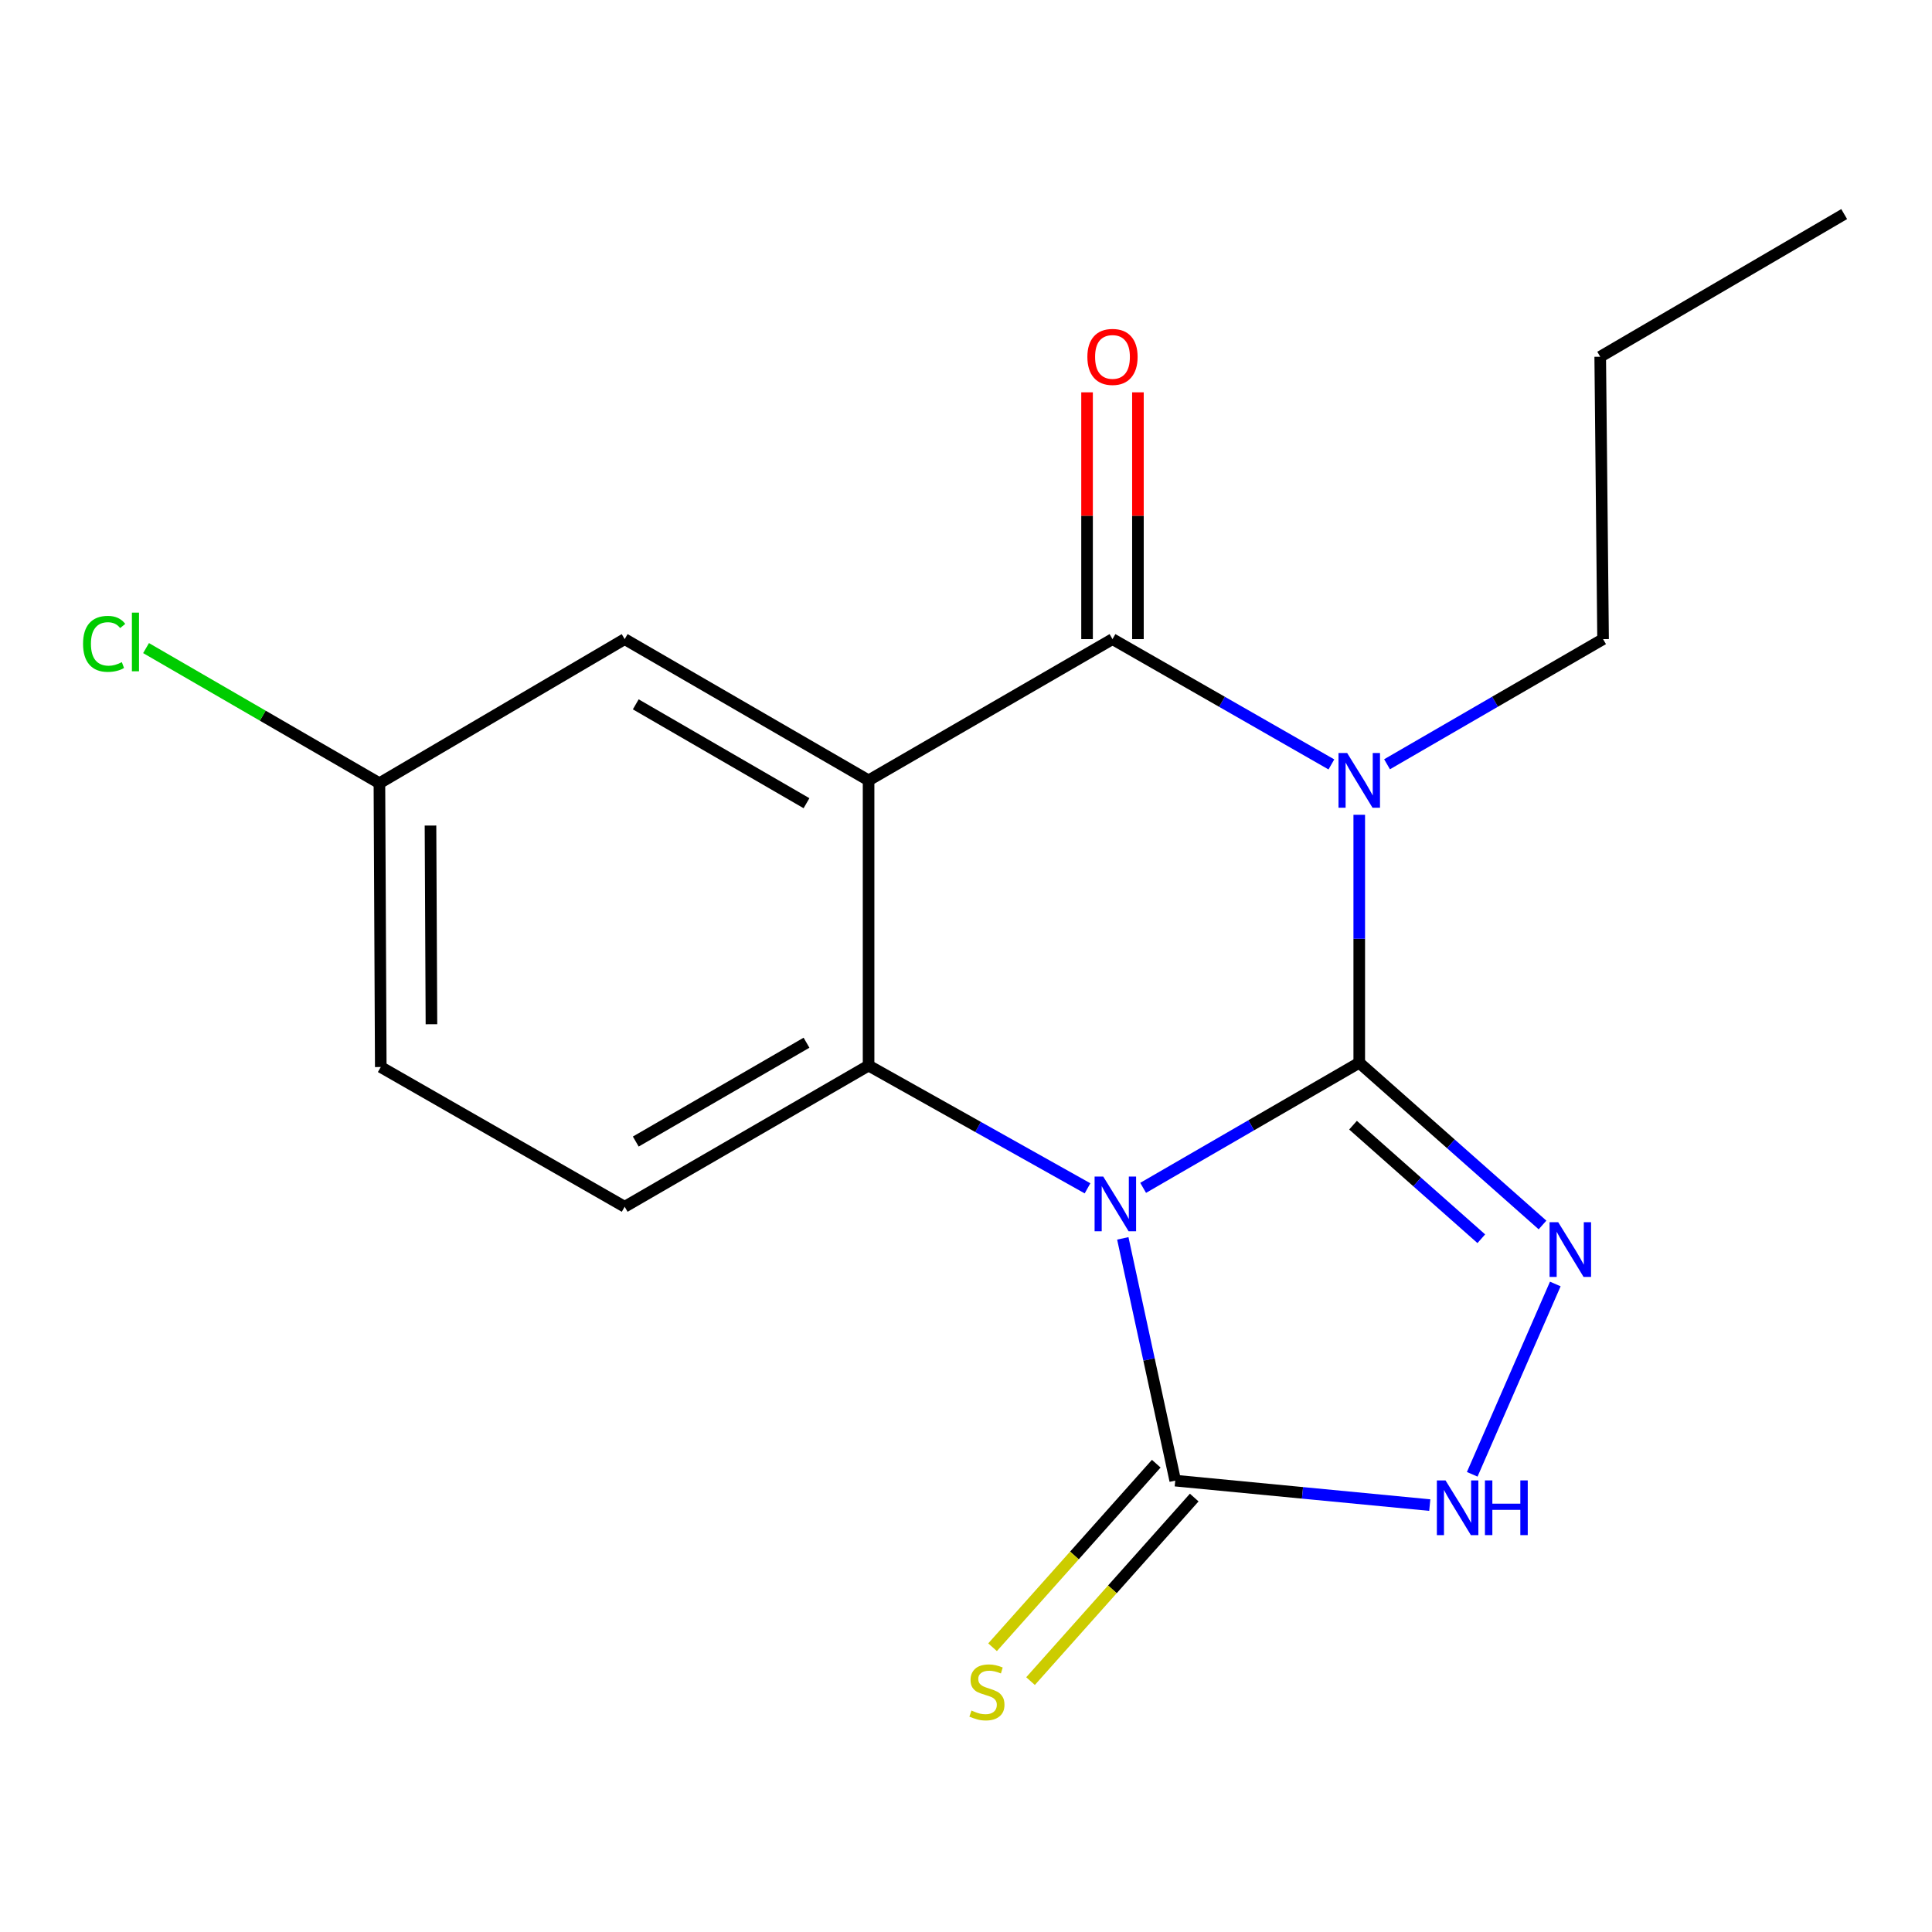 <?xml version='1.0' encoding='iso-8859-1'?>
<svg version='1.1' baseProfile='full'
              xmlns='http://www.w3.org/2000/svg'
                      xmlns:rdkit='http://www.rdkit.org/xml'
                      xmlns:xlink='http://www.w3.org/1999/xlink'
                  xml:space='preserve'
width='1000px' height='1000px' viewBox='0 0 1000 1000'>
<!-- END OF HEADER -->
<rect style='opacity:1.0;fill:#FFFFFF;stroke:none' width='1000' height='1000' x='0' y='0'> </rect>
<path class='bond-0' d='M 703.546,550.076 L 647.617,582.451' style='fill:none;fill-rule:evenodd;stroke:#000000;stroke-width:6px;stroke-linecap:butt;stroke-linejoin:miter;stroke-opacity:1' />
<path class='bond-0' d='M 647.617,582.451 L 591.687,614.826' style='fill:none;fill-rule:evenodd;stroke:#0000FF;stroke-width:6px;stroke-linecap:butt;stroke-linejoin:miter;stroke-opacity:1' />
<path class='bond-1' d='M 703.546,550.076 L 703.546,485.904' style='fill:none;fill-rule:evenodd;stroke:#000000;stroke-width:6px;stroke-linecap:butt;stroke-linejoin:miter;stroke-opacity:1' />
<path class='bond-1' d='M 703.546,485.904 L 703.546,421.732' style='fill:none;fill-rule:evenodd;stroke:#0000FF;stroke-width:6px;stroke-linecap:butt;stroke-linejoin:miter;stroke-opacity:1' />
<path class='bond-5' d='M 703.546,550.076 L 750.975,592.061' style='fill:none;fill-rule:evenodd;stroke:#000000;stroke-width:6px;stroke-linecap:butt;stroke-linejoin:miter;stroke-opacity:1' />
<path class='bond-5' d='M 750.975,592.061 L 798.404,634.046' style='fill:none;fill-rule:evenodd;stroke:#0000FF;stroke-width:6px;stroke-linecap:butt;stroke-linejoin:miter;stroke-opacity:1' />
<path class='bond-5' d='M 700.32,582.39 L 733.52,611.78' style='fill:none;fill-rule:evenodd;stroke:#000000;stroke-width:6px;stroke-linecap:butt;stroke-linejoin:miter;stroke-opacity:1' />
<path class='bond-5' d='M 733.52,611.78 L 766.72,641.169' style='fill:none;fill-rule:evenodd;stroke:#0000FF;stroke-width:6px;stroke-linecap:butt;stroke-linejoin:miter;stroke-opacity:1' />
<path class='bond-4' d='M 562.9,615.08 L 506.239,583.309' style='fill:none;fill-rule:evenodd;stroke:#0000FF;stroke-width:6px;stroke-linecap:butt;stroke-linejoin:miter;stroke-opacity:1' />
<path class='bond-4' d='M 506.239,583.309 L 449.577,551.539' style='fill:none;fill-rule:evenodd;stroke:#000000;stroke-width:6px;stroke-linecap:butt;stroke-linejoin:miter;stroke-opacity:1' />
<path class='bond-6' d='M 581.159,640.978 L 594.731,703.675' style='fill:none;fill-rule:evenodd;stroke:#0000FF;stroke-width:6px;stroke-linecap:butt;stroke-linejoin:miter;stroke-opacity:1' />
<path class='bond-6' d='M 594.731,703.675 L 608.302,766.371' style='fill:none;fill-rule:evenodd;stroke:#000000;stroke-width:6px;stroke-linecap:butt;stroke-linejoin:miter;stroke-opacity:1' />
<path class='bond-3' d='M 689.127,395.664 L 632.475,363.237' style='fill:none;fill-rule:evenodd;stroke:#0000FF;stroke-width:6px;stroke-linecap:butt;stroke-linejoin:miter;stroke-opacity:1' />
<path class='bond-3' d='M 632.475,363.237 L 575.823,330.81' style='fill:none;fill-rule:evenodd;stroke:#000000;stroke-width:6px;stroke-linecap:butt;stroke-linejoin:miter;stroke-opacity:1' />
<path class='bond-12' d='M 717.933,395.584 L 773.84,363.197' style='fill:none;fill-rule:evenodd;stroke:#0000FF;stroke-width:6px;stroke-linecap:butt;stroke-linejoin:miter;stroke-opacity:1' />
<path class='bond-12' d='M 773.84,363.197 L 829.748,330.81' style='fill:none;fill-rule:evenodd;stroke:#000000;stroke-width:6px;stroke-linecap:butt;stroke-linejoin:miter;stroke-opacity:1' />
<path class='bond-2' d='M 449.577,403.918 L 575.823,330.81' style='fill:none;fill-rule:evenodd;stroke:#000000;stroke-width:6px;stroke-linecap:butt;stroke-linejoin:miter;stroke-opacity:1' />
<path class='bond-9' d='M 449.577,403.918 L 323.332,330.81' style='fill:none;fill-rule:evenodd;stroke:#000000;stroke-width:6px;stroke-linecap:butt;stroke-linejoin:miter;stroke-opacity:1' />
<path class='bond-9' d='M 417.443,415.741 L 329.071,364.565' style='fill:none;fill-rule:evenodd;stroke:#000000;stroke-width:6px;stroke-linecap:butt;stroke-linejoin:miter;stroke-opacity:1' />
<path class='bond-19' d='M 449.577,403.918 L 449.577,551.539' style='fill:none;fill-rule:evenodd;stroke:#000000;stroke-width:6px;stroke-linecap:butt;stroke-linejoin:miter;stroke-opacity:1' />
<path class='bond-11' d='M 588.99,330.81 L 588.99,266.938' style='fill:none;fill-rule:evenodd;stroke:#000000;stroke-width:6px;stroke-linecap:butt;stroke-linejoin:miter;stroke-opacity:1' />
<path class='bond-11' d='M 588.99,266.938 L 588.99,203.066' style='fill:none;fill-rule:evenodd;stroke:#FF0000;stroke-width:6px;stroke-linecap:butt;stroke-linejoin:miter;stroke-opacity:1' />
<path class='bond-11' d='M 562.656,330.81 L 562.656,266.938' style='fill:none;fill-rule:evenodd;stroke:#000000;stroke-width:6px;stroke-linecap:butt;stroke-linejoin:miter;stroke-opacity:1' />
<path class='bond-11' d='M 562.656,266.938 L 562.656,203.066' style='fill:none;fill-rule:evenodd;stroke:#FF0000;stroke-width:6px;stroke-linecap:butt;stroke-linejoin:miter;stroke-opacity:1' />
<path class='bond-8' d='M 449.577,551.539 L 323.332,624.617' style='fill:none;fill-rule:evenodd;stroke:#000000;stroke-width:6px;stroke-linecap:butt;stroke-linejoin:miter;stroke-opacity:1' />
<path class='bond-8' d='M 417.447,539.709 L 329.075,590.864' style='fill:none;fill-rule:evenodd;stroke:#000000;stroke-width:6px;stroke-linecap:butt;stroke-linejoin:miter;stroke-opacity:1' />
<path class='bond-7' d='M 805.02,664.588 L 762.02,763.097' style='fill:none;fill-rule:evenodd;stroke:#0000FF;stroke-width:6px;stroke-linecap:butt;stroke-linejoin:miter;stroke-opacity:1' />
<path class='bond-10' d='M 598.475,757.607 L 556.112,805.109' style='fill:none;fill-rule:evenodd;stroke:#000000;stroke-width:6px;stroke-linecap:butt;stroke-linejoin:miter;stroke-opacity:1' />
<path class='bond-10' d='M 556.112,805.109 L 513.749,852.61' style='fill:none;fill-rule:evenodd;stroke:#CCCC00;stroke-width:6px;stroke-linecap:butt;stroke-linejoin:miter;stroke-opacity:1' />
<path class='bond-10' d='M 618.129,775.135 L 575.766,822.637' style='fill:none;fill-rule:evenodd;stroke:#000000;stroke-width:6px;stroke-linecap:butt;stroke-linejoin:miter;stroke-opacity:1' />
<path class='bond-10' d='M 575.766,822.637 L 533.403,870.138' style='fill:none;fill-rule:evenodd;stroke:#CCCC00;stroke-width:6px;stroke-linecap:butt;stroke-linejoin:miter;stroke-opacity:1' />
<path class='bond-18' d='M 608.302,766.371 L 674.176,772.702' style='fill:none;fill-rule:evenodd;stroke:#000000;stroke-width:6px;stroke-linecap:butt;stroke-linejoin:miter;stroke-opacity:1' />
<path class='bond-18' d='M 674.176,772.702 L 740.049,779.032' style='fill:none;fill-rule:evenodd;stroke:#0000FF;stroke-width:6px;stroke-linecap:butt;stroke-linejoin:miter;stroke-opacity:1' />
<path class='bond-14' d='M 323.332,624.617 L 197.086,552.299' style='fill:none;fill-rule:evenodd;stroke:#000000;stroke-width:6px;stroke-linecap:butt;stroke-linejoin:miter;stroke-opacity:1' />
<path class='bond-13' d='M 323.332,330.81 L 196.384,405.396' style='fill:none;fill-rule:evenodd;stroke:#000000;stroke-width:6px;stroke-linecap:butt;stroke-linejoin:miter;stroke-opacity:1' />
<path class='bond-16' d='M 829.748,330.81 L 828.27,184.652' style='fill:none;fill-rule:evenodd;stroke:#000000;stroke-width:6px;stroke-linecap:butt;stroke-linejoin:miter;stroke-opacity:1' />
<path class='bond-15' d='M 196.384,405.396 L 135.99,370.423' style='fill:none;fill-rule:evenodd;stroke:#000000;stroke-width:6px;stroke-linecap:butt;stroke-linejoin:miter;stroke-opacity:1' />
<path class='bond-15' d='M 135.99,370.423 L 75.597,335.451' style='fill:none;fill-rule:evenodd;stroke:#00CC00;stroke-width:6px;stroke-linecap:butt;stroke-linejoin:miter;stroke-opacity:1' />
<path class='bond-20' d='M 196.384,405.396 L 197.086,552.299' style='fill:none;fill-rule:evenodd;stroke:#000000;stroke-width:6px;stroke-linecap:butt;stroke-linejoin:miter;stroke-opacity:1' />
<path class='bond-20' d='M 222.823,427.305 L 223.315,530.138' style='fill:none;fill-rule:evenodd;stroke:#000000;stroke-width:6px;stroke-linecap:butt;stroke-linejoin:miter;stroke-opacity:1' />
<path class='bond-17' d='M 828.27,184.652 L 954.545,110.813' style='fill:none;fill-rule:evenodd;stroke:#000000;stroke-width:6px;stroke-linecap:butt;stroke-linejoin:miter;stroke-opacity:1' />
<path  class='atom-1' d='M 571.041 608.994
L 580.321 623.994
Q 581.241 625.474, 582.721 628.154
Q 584.201 630.834, 584.281 630.994
L 584.281 608.994
L 588.041 608.994
L 588.041 637.314
L 584.161 637.314
L 574.201 620.914
Q 573.041 618.994, 571.801 616.794
Q 570.601 614.594, 570.241 613.914
L 570.241 637.314
L 566.561 637.314
L 566.561 608.994
L 571.041 608.994
' fill='#0000FF'/>
<path  class='atom-2' d='M 697.286 389.758
L 706.566 404.758
Q 707.486 406.238, 708.966 408.918
Q 710.446 411.598, 710.526 411.758
L 710.526 389.758
L 714.286 389.758
L 714.286 418.078
L 710.406 418.078
L 700.446 401.678
Q 699.286 399.758, 698.046 397.558
Q 696.846 395.358, 696.486 394.678
L 696.486 418.078
L 692.806 418.078
L 692.806 389.758
L 697.286 389.758
' fill='#0000FF'/>
<path  class='atom-6' d='M 806.532 632.623
L 815.812 647.623
Q 816.732 649.103, 818.212 651.783
Q 819.692 654.463, 819.772 654.623
L 819.772 632.623
L 823.532 632.623
L 823.532 660.943
L 819.652 660.943
L 809.692 644.543
Q 808.532 642.623, 807.292 640.423
Q 806.092 638.223, 805.732 637.543
L 805.732 660.943
L 802.052 660.943
L 802.052 632.623
L 806.532 632.623
' fill='#0000FF'/>
<path  class='atom-8' d='M 748.2 766.257
L 757.48 781.257
Q 758.4 782.737, 759.88 785.417
Q 761.36 788.097, 761.44 788.257
L 761.44 766.257
L 765.2 766.257
L 765.2 794.577
L 761.32 794.577
L 751.36 778.177
Q 750.2 776.257, 748.96 774.057
Q 747.76 771.857, 747.4 771.177
L 747.4 794.577
L 743.72 794.577
L 743.72 766.257
L 748.2 766.257
' fill='#0000FF'/>
<path  class='atom-8' d='M 768.6 766.257
L 772.44 766.257
L 772.44 778.297
L 786.92 778.297
L 786.92 766.257
L 790.76 766.257
L 790.76 794.577
L 786.92 794.577
L 786.92 781.497
L 772.44 781.497
L 772.44 794.577
L 768.6 794.577
L 768.6 766.257
' fill='#0000FF'/>
<path  class='atom-11' d='M 502.835 885.38
Q 503.155 885.5, 504.475 886.06
Q 505.795 886.62, 507.235 886.98
Q 508.715 887.3, 510.155 887.3
Q 512.835 887.3, 514.395 886.02
Q 515.955 884.7, 515.955 882.42
Q 515.955 880.86, 515.155 879.9
Q 514.395 878.94, 513.195 878.42
Q 511.995 877.9, 509.995 877.3
Q 507.475 876.54, 505.955 875.82
Q 504.475 875.1, 503.395 873.58
Q 502.355 872.06, 502.355 869.5
Q 502.355 865.94, 504.755 863.74
Q 507.195 861.54, 511.995 861.54
Q 515.275 861.54, 518.995 863.1
L 518.075 866.18
Q 514.675 864.78, 512.115 864.78
Q 509.355 864.78, 507.835 865.94
Q 506.315 867.06, 506.355 869.02
Q 506.355 870.54, 507.115 871.46
Q 507.915 872.38, 509.035 872.9
Q 510.195 873.42, 512.115 874.02
Q 514.675 874.82, 516.195 875.62
Q 517.715 876.42, 518.795 878.06
Q 519.915 879.66, 519.915 882.42
Q 519.915 886.34, 517.275 888.46
Q 514.675 890.54, 510.315 890.54
Q 507.795 890.54, 505.875 889.98
Q 503.995 889.46, 501.755 888.54
L 502.835 885.38
' fill='#CCCC00'/>
<path  class='atom-12' d='M 562.823 184.732
Q 562.823 177.932, 566.183 174.132
Q 569.543 170.332, 575.823 170.332
Q 582.103 170.332, 585.463 174.132
Q 588.823 177.932, 588.823 184.732
Q 588.823 191.612, 585.423 195.532
Q 582.023 199.412, 575.823 199.412
Q 569.583 199.412, 566.183 195.532
Q 562.823 191.652, 562.823 184.732
M 575.823 196.212
Q 580.143 196.212, 582.463 193.332
Q 584.823 190.412, 584.823 184.732
Q 584.823 179.172, 582.463 176.372
Q 580.143 173.532, 575.823 173.532
Q 571.503 173.532, 569.143 176.332
Q 566.823 179.132, 566.823 184.732
Q 566.823 190.452, 569.143 193.332
Q 571.503 196.212, 575.823 196.212
' fill='#FF0000'/>
<path  class='atom-16' d='M 42.989 333.253
Q 42.989 326.213, 46.269 322.533
Q 49.589 318.813, 55.869 318.813
Q 61.709 318.813, 64.829 322.933
L 62.189 325.093
Q 59.909 322.093, 55.869 322.093
Q 51.589 322.093, 49.309 324.973
Q 47.069 327.813, 47.069 333.253
Q 47.069 338.853, 49.389 341.733
Q 51.749 344.613, 56.309 344.613
Q 59.429 344.613, 63.069 342.733
L 64.189 345.733
Q 62.709 346.693, 60.469 347.253
Q 58.229 347.813, 55.749 347.813
Q 49.589 347.813, 46.269 344.053
Q 42.989 340.293, 42.989 333.253
' fill='#00CC00'/>
<path  class='atom-16' d='M 68.269 317.093
L 71.949 317.093
L 71.949 347.453
L 68.269 347.453
L 68.269 317.093
' fill='#00CC00'/>
</svg>

